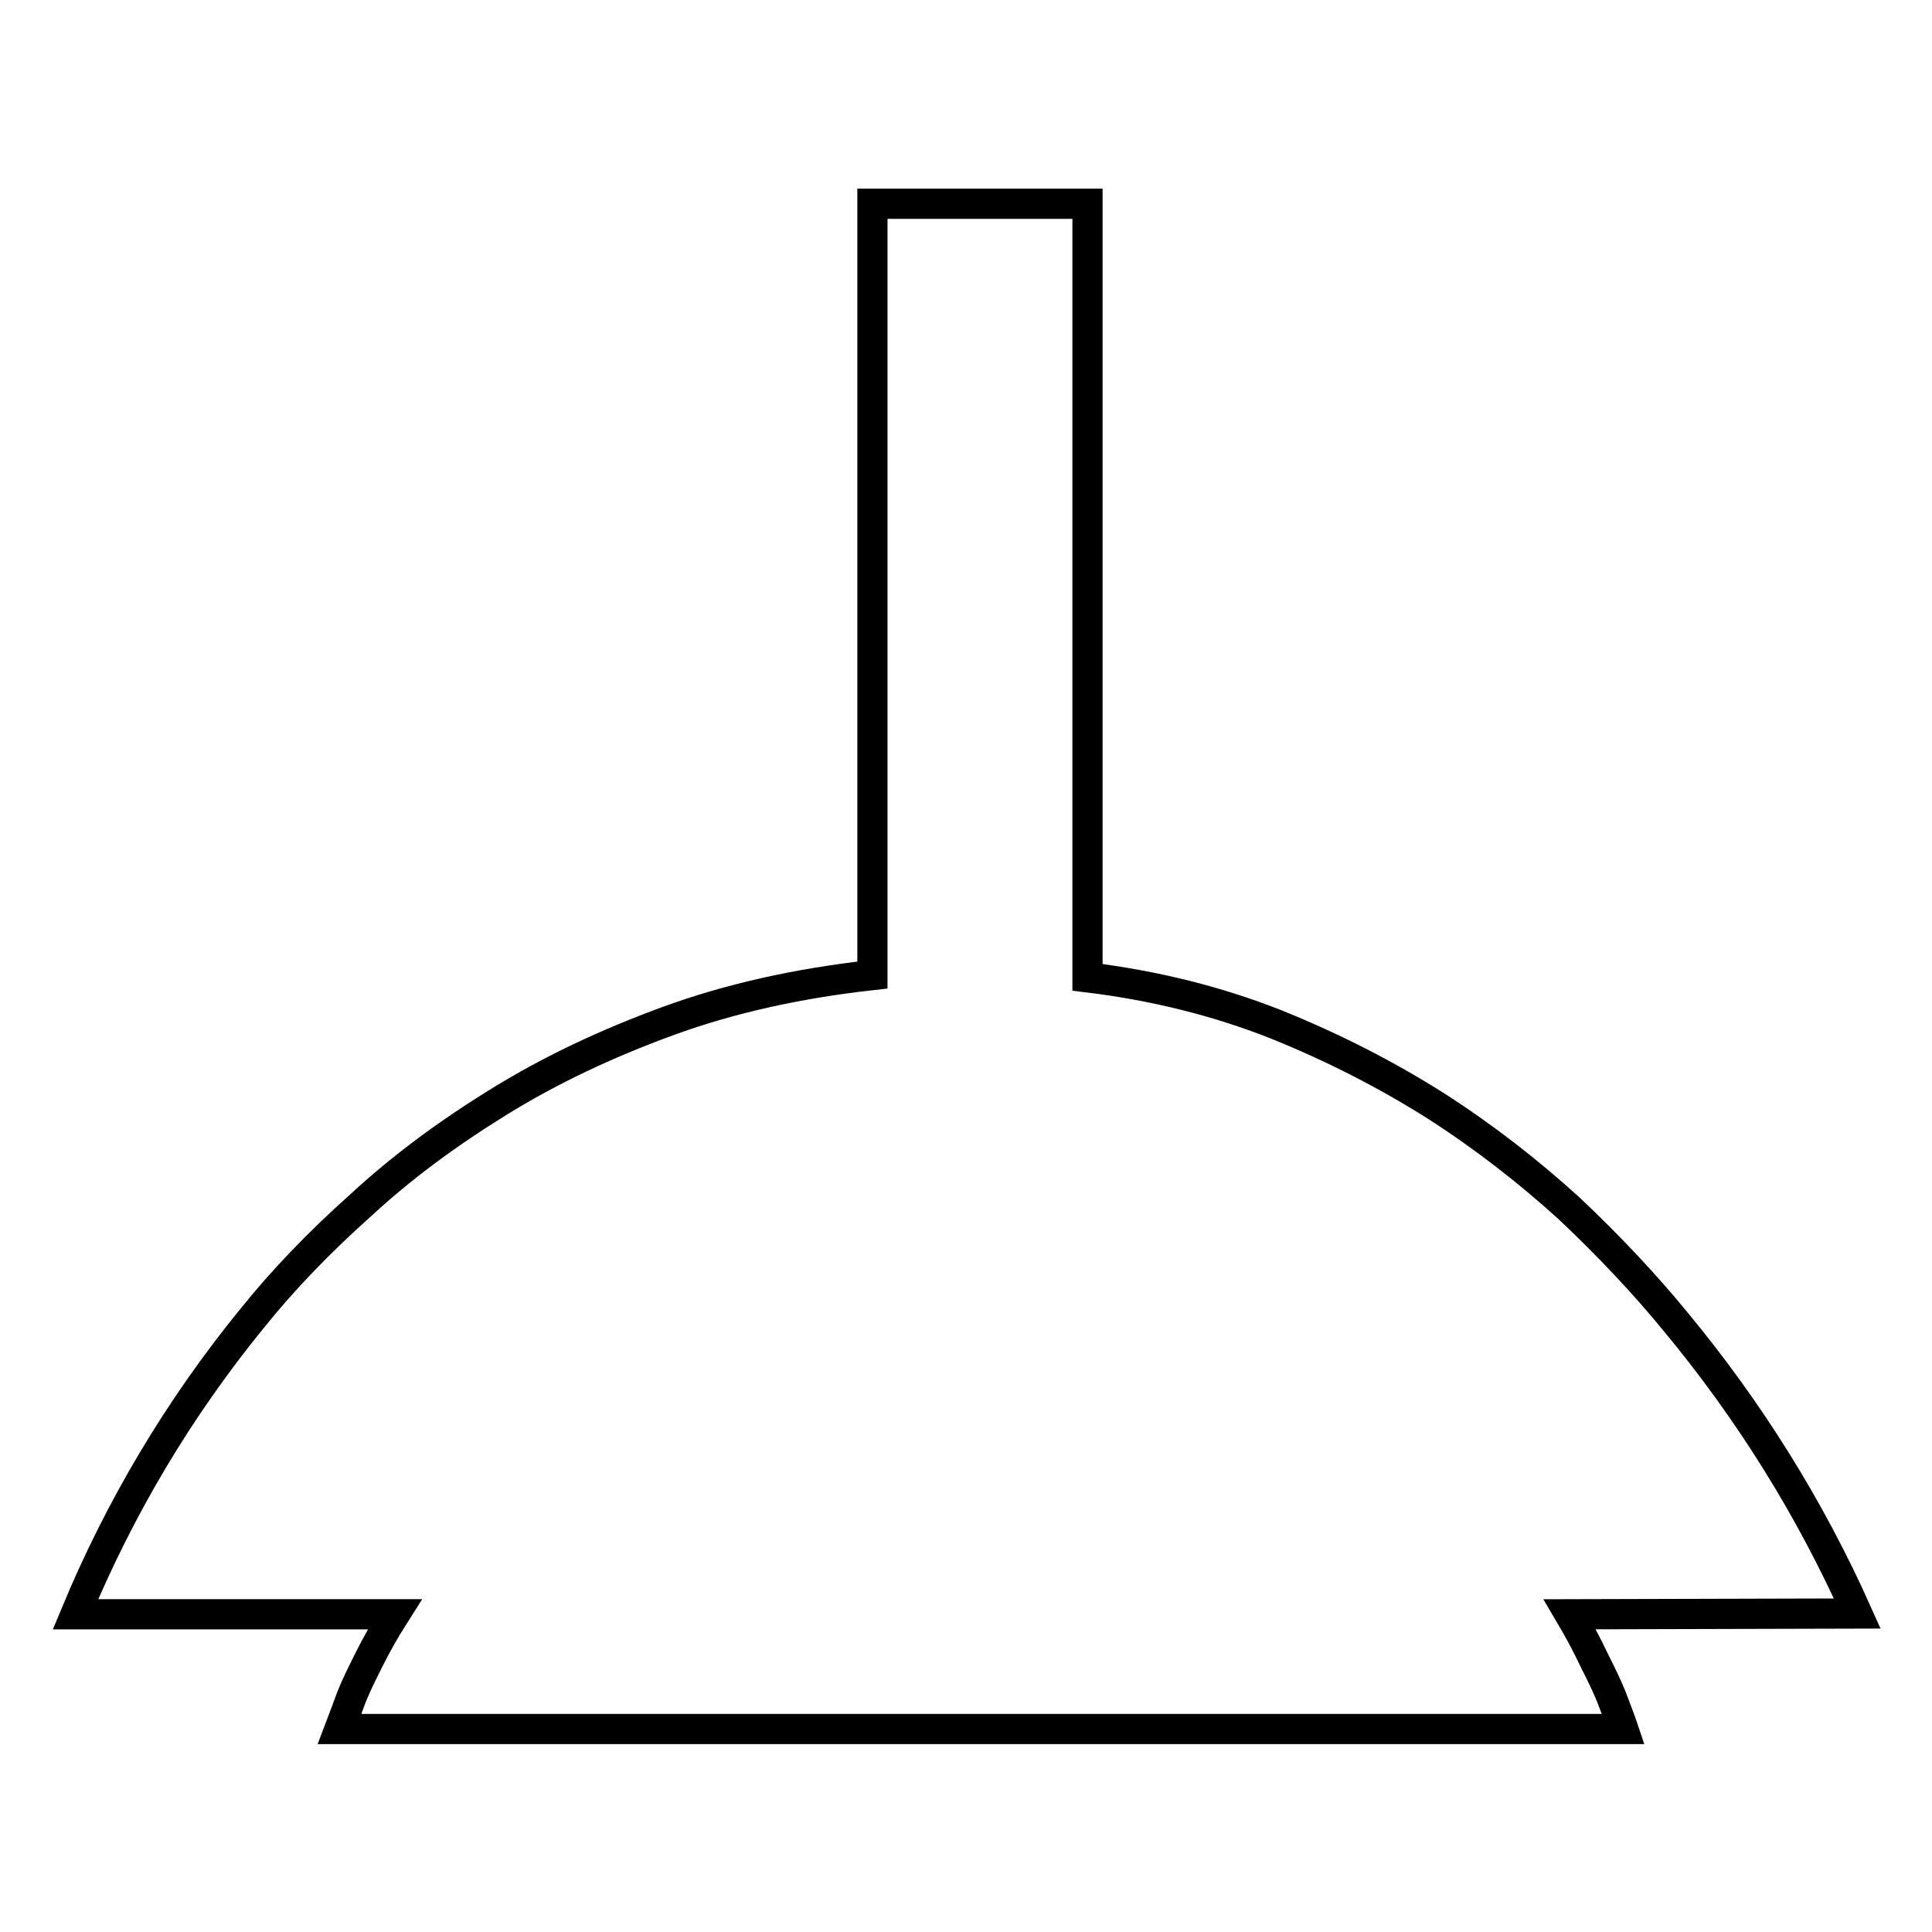 <?xml version="1.0" encoding="utf-8"?>
<!-- Svg Vector Icons : http://www.onlinewebfonts.com/icon -->
<!DOCTYPE svg PUBLIC "-//W3C//DTD SVG 1.1//EN" "http://www.w3.org/Graphics/SVG/1.1/DTD/svg11.dtd">
<svg version="1.1" xmlns="http://www.w3.org/2000/svg" xmlns:xlink="http://www.w3.org/1999/xlink" x="0px" y="0px" viewBox="0 0 256 256" enable-background="new 0 0 256 256" xml:space="preserve">
<g> <path stroke-width="4" fill-opacity="0" stroke="#000000"  d="M208,213.9c1.3,2.2,2.3,4.1,3.2,6c0.9,1.8,1.7,3.4,2.3,4.9c0.6,1.6,1.2,3.1,1.6,4.3H45 c0.5-1.3,1-2.7,1.6-4.3c0.6-1.5,1.4-3.1,2.3-4.9c0.9-1.8,2-3.8,3.4-6H10c5.9-14.2,13.7-27.3,23.4-39.2c4.1-5.1,8.9-10.1,14.4-15 c5.4-5,11.5-9.5,18.3-13.7c6.8-4.2,14.2-7.7,22.4-10.7c8.2-3,17.2-5,27.1-6.1V27h28.5v102.5c9,1.1,17.3,3.2,24.9,6.2 c7.7,3.1,14.7,6.7,21.2,10.8c6.4,4.1,12.3,8.7,17.7,13.6c5.3,5,10,10,14.1,15c9.7,11.7,17.8,24.6,24.1,38.7L208,213.9L208,213.9z" /></g>
</svg>